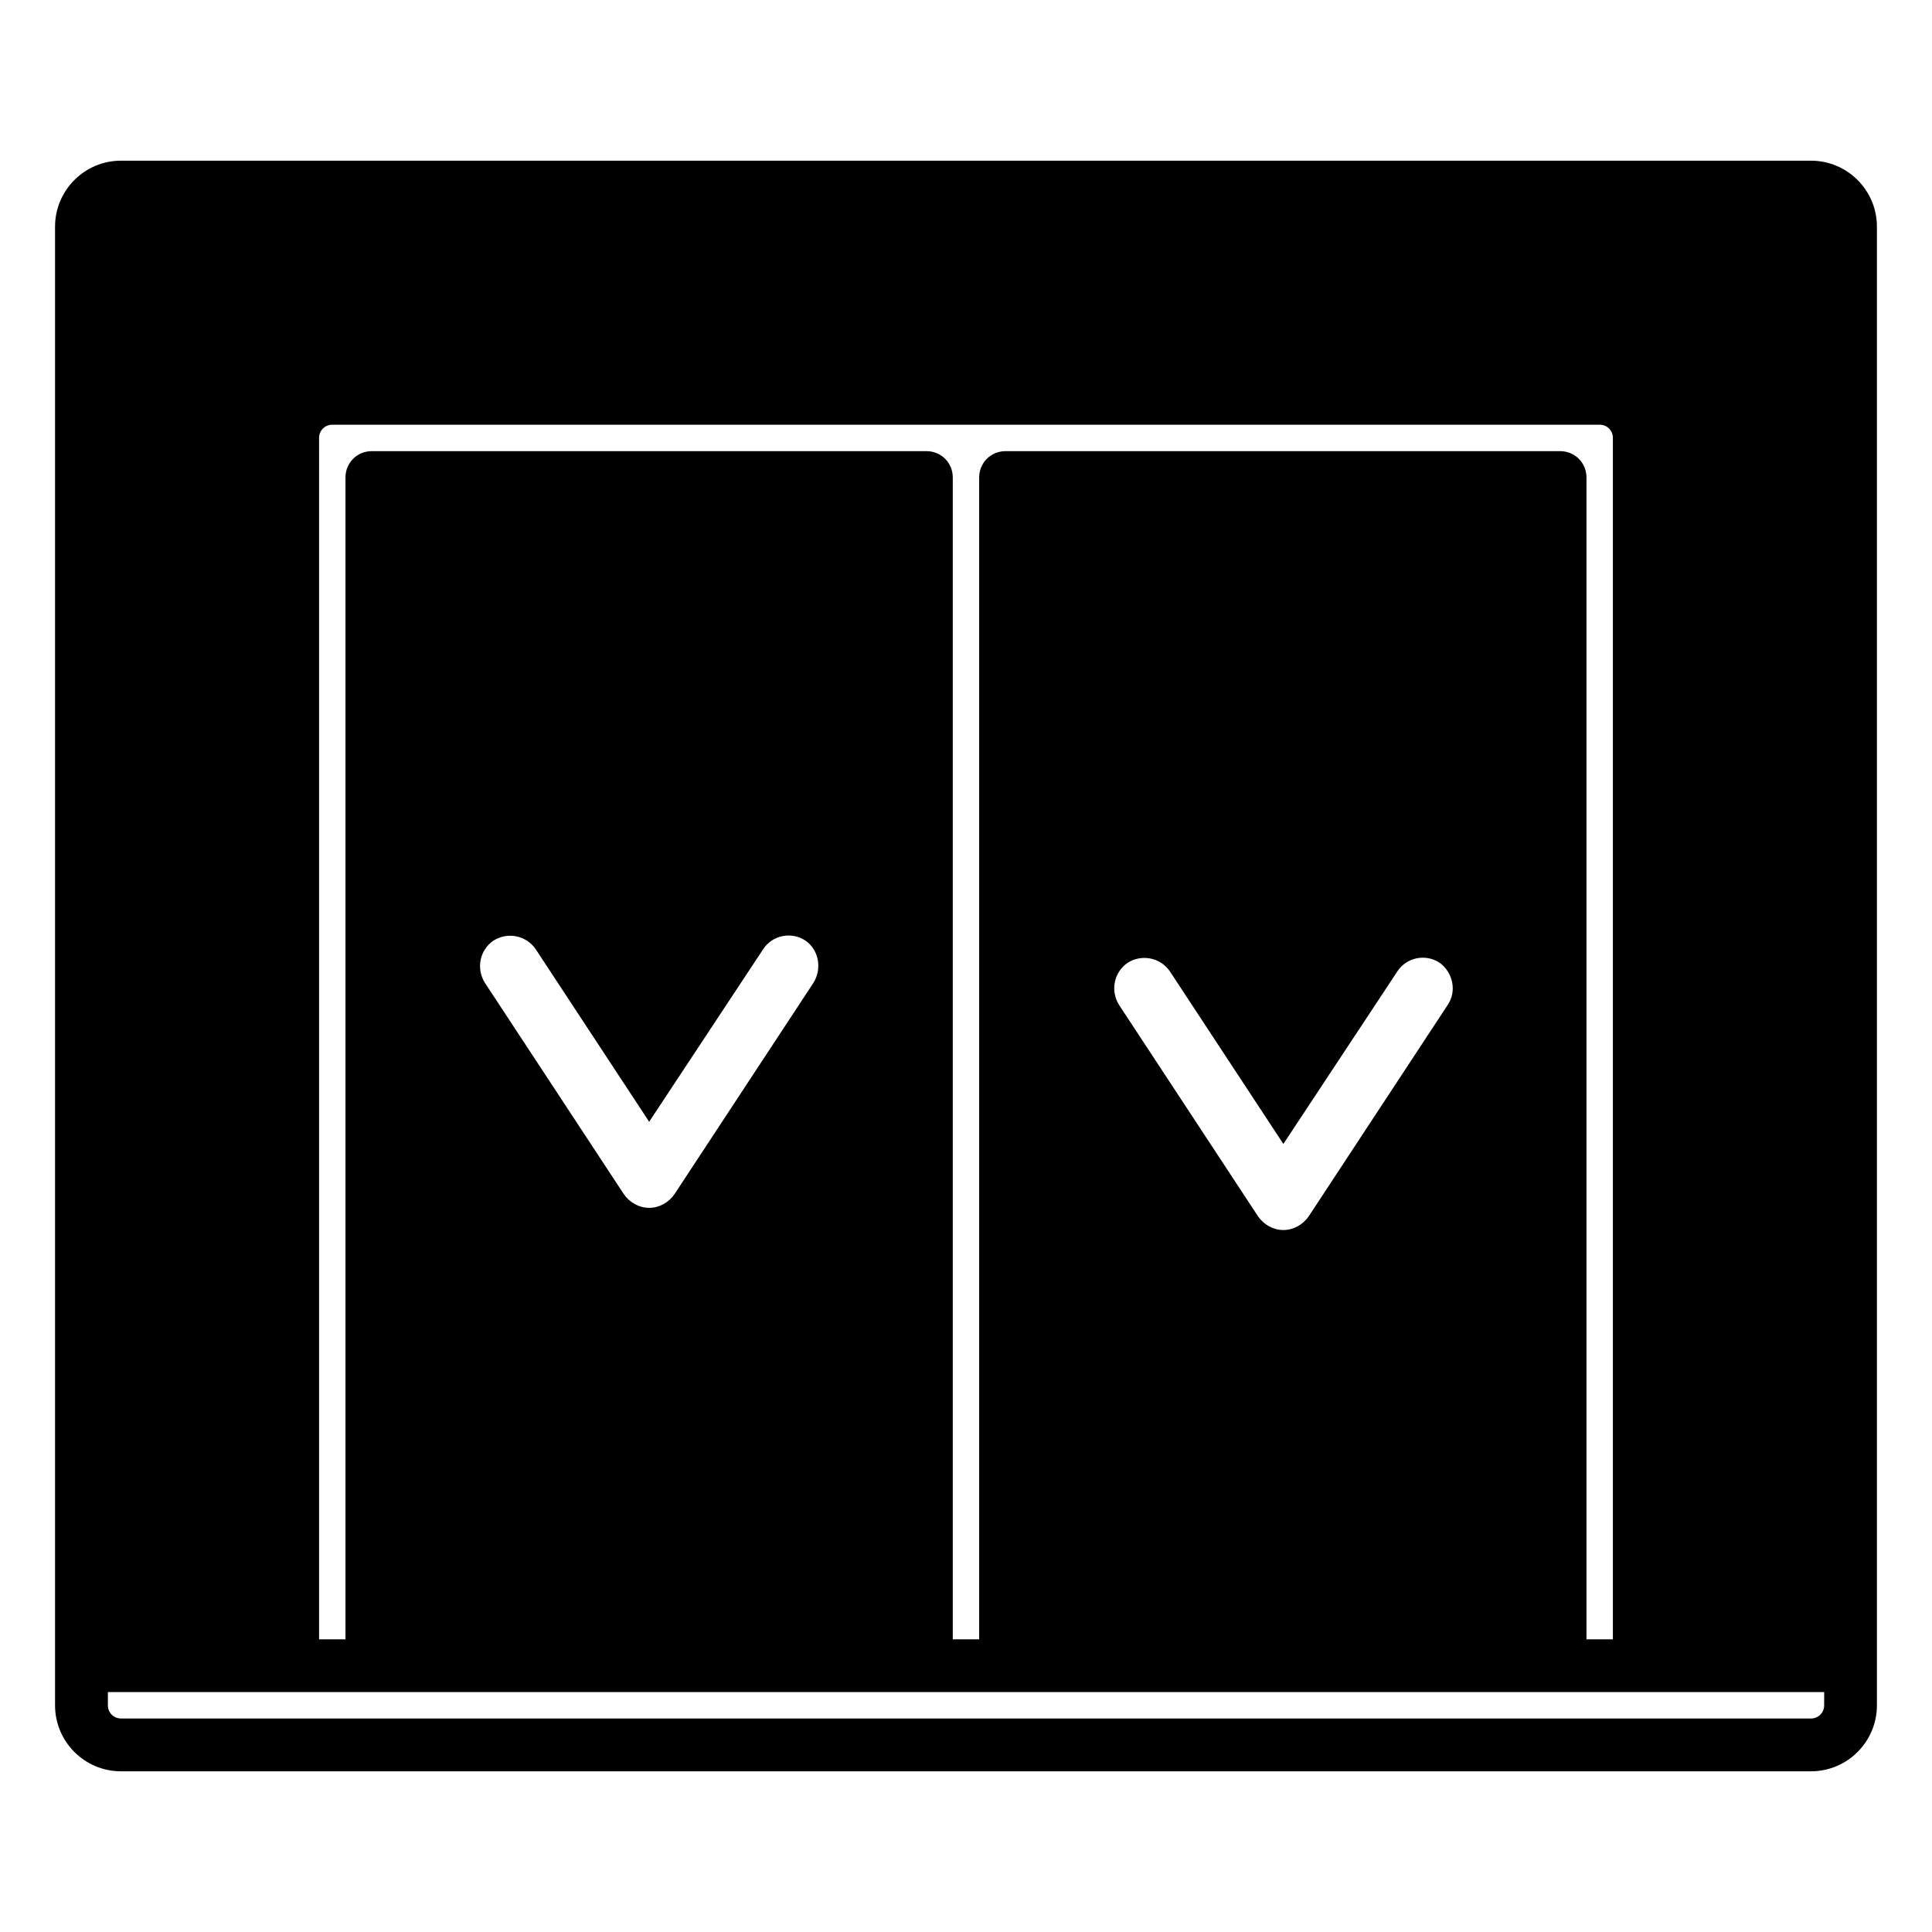<?xml version="1.0" encoding="UTF-8"?>
<!-- Uploaded to: ICON Repo, www.iconrepo.com, Generator: ICON Repo Mixer Tools -->
<svg fill="#000000" width="800px" height="800px" version="1.1" viewBox="144 144 512 512" xmlns="http://www.w3.org/2000/svg">
 <path d="m623.91 186.58h-447.83c-9.656 0-17.492 7.84-17.492 17.496v391.85c0 9.656 7.836 17.492 17.492 17.492h447.83c9.656 0 17.492-7.836 17.492-17.492v-391.85c0-9.656-7.836-17.496-17.492-17.496zm-395.35 73.473c0-1.961 1.539-3.5 3.5-3.5h335.87c1.961 0 3.5 1.539 3.5 3.5v318.38h-6.996v-307.88c0-3.918-3.078-6.996-6.996-6.996h-146.95c-3.918 0-6.996 3.078-6.996 6.996v307.88h-6.996v-307.88c0-3.918-3.078-6.996-6.996-6.996h-146.95c-3.918 0-6.996 3.078-6.996 6.996v307.88h-6.996zm299.07 150.3-36.805 55.98c-1.539 2.238-4.059 3.637-6.719 3.637-2.66 0-5.18-1.398-6.719-3.637l-36.805-55.98c-2.379-3.777-1.398-8.676 2.238-11.195 3.777-2.379 8.676-1.398 11.195 2.238l30.09 45.762 30.23-45.762c2.379-3.637 7.418-4.758 11.195-2.238 3.5 2.519 4.617 7.555 2.098 11.195zm-168.07-5.879-36.805 55.98c-1.539 2.238-4.059 3.637-6.719 3.637s-5.18-1.398-6.719-3.637l-36.805-55.98c-2.379-3.777-1.398-8.676 2.238-11.195 3.777-2.379 8.676-1.398 11.195 2.238l30.09 45.762 30.23-45.762c2.379-3.637 7.418-4.758 11.195-2.238 3.496 2.379 4.477 7.418 2.098 11.195zm267.86 191.45c0 1.961-1.539 3.5-3.5 3.5l-447.83-0.004c-1.961 0-3.5-1.539-3.5-3.5v-3.5h454.84z"/>
</svg>